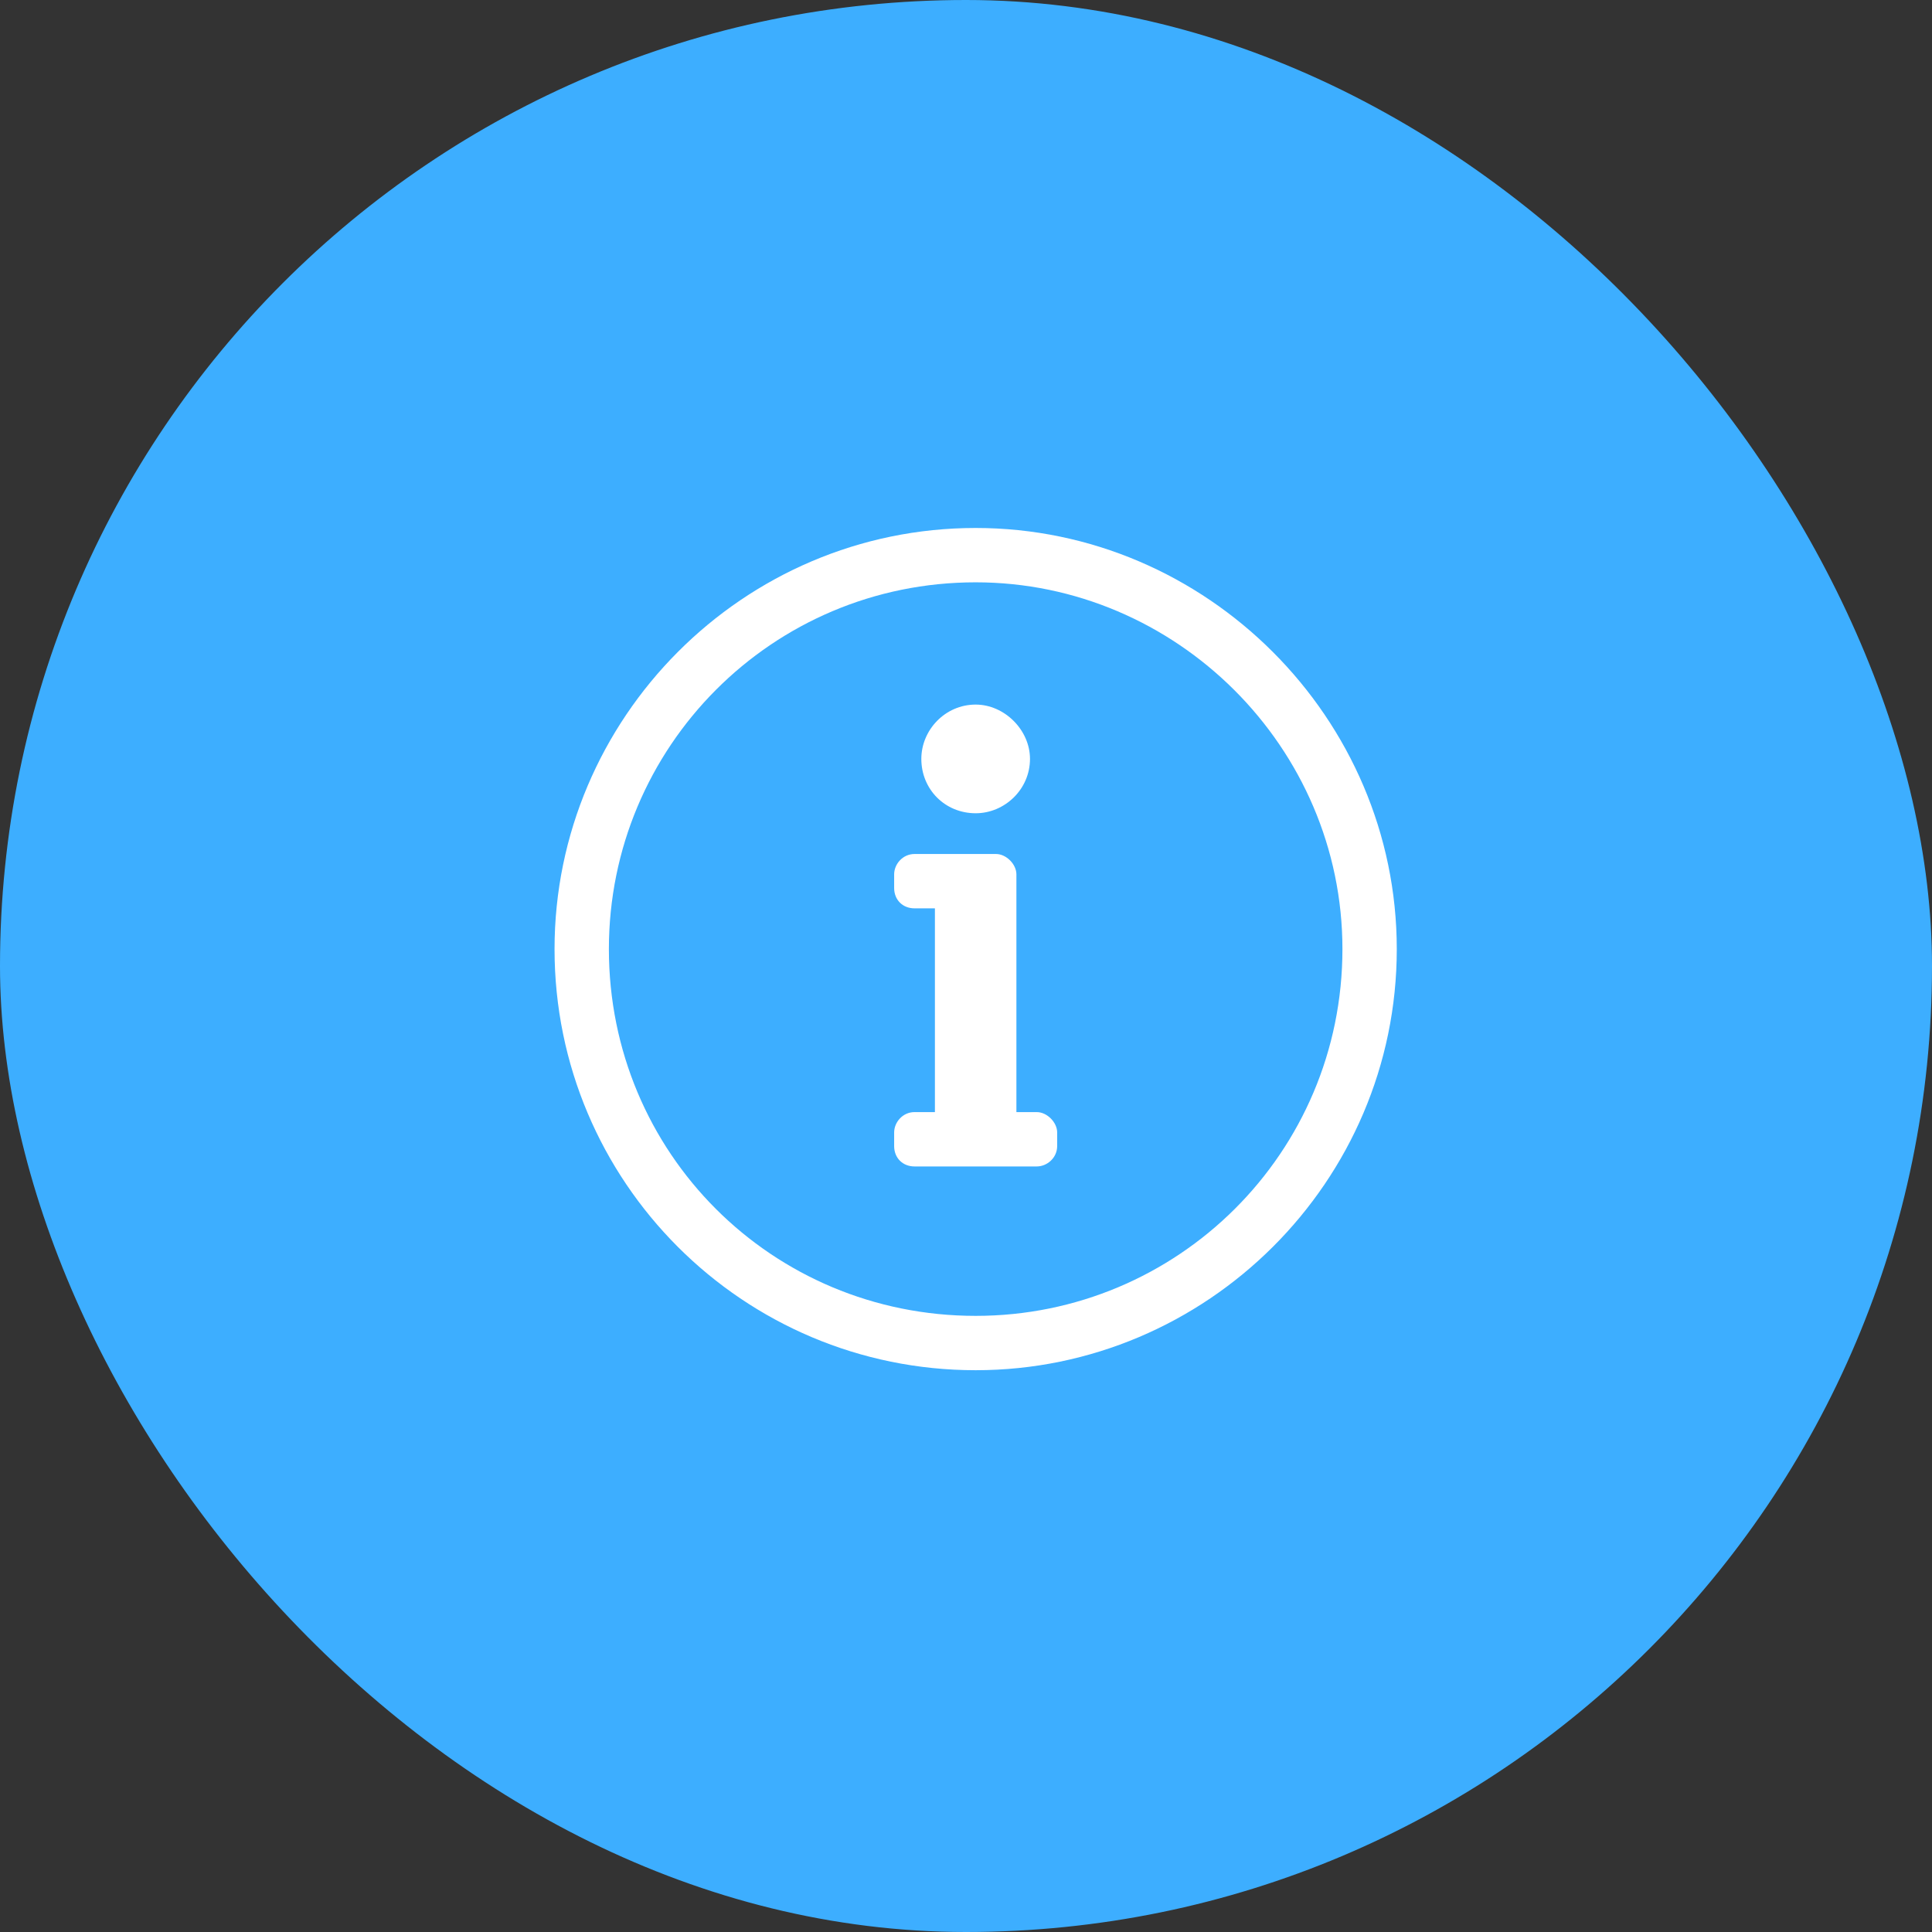 <?xml version="1.0" encoding="UTF-8"?> <svg xmlns="http://www.w3.org/2000/svg" width="100" height="100" viewBox="0 0 100 100" fill="none"><rect x="0" y="0" width="100" height="100" fill="#333333" stroke="none"/> <rect width="100" height="100" rx="50" fill="#3DAEFF"></rect> <path d="M50.5 30.141C60.871 30.141 69.484 38.666 69.484 49.125C69.484 59.672 60.959 68.109 50.5 68.109C39.953 68.109 31.516 59.672 31.516 49.125C31.516 38.666 39.953 30.141 50.5 30.141ZM50.5 27.328C38.459 27.328 28.703 37.172 28.703 49.125C28.703 61.166 38.459 70.922 50.5 70.922C62.453 70.922 72.297 61.166 72.297 49.125C72.297 37.172 62.453 27.328 50.5 27.328ZM47.336 57.562C46.721 57.562 46.281 58.09 46.281 58.617V59.32C46.281 59.935 46.721 60.375 47.336 60.375H53.664C54.191 60.375 54.719 59.935 54.719 59.32V58.617C54.719 58.09 54.191 57.562 53.664 57.562H52.609V45.258C52.609 44.73 52.082 44.203 51.555 44.203H47.336C46.721 44.203 46.281 44.73 46.281 45.258V45.961C46.281 46.576 46.721 47.016 47.336 47.016H48.391V57.562H47.336ZM50.5 36.469C48.918 36.469 47.688 37.787 47.688 39.281C47.688 40.863 48.918 42.094 50.5 42.094C51.994 42.094 53.312 40.863 53.312 39.281C53.312 37.787 51.994 36.469 50.5 36.469Z" fill="white"></path> </svg> 
